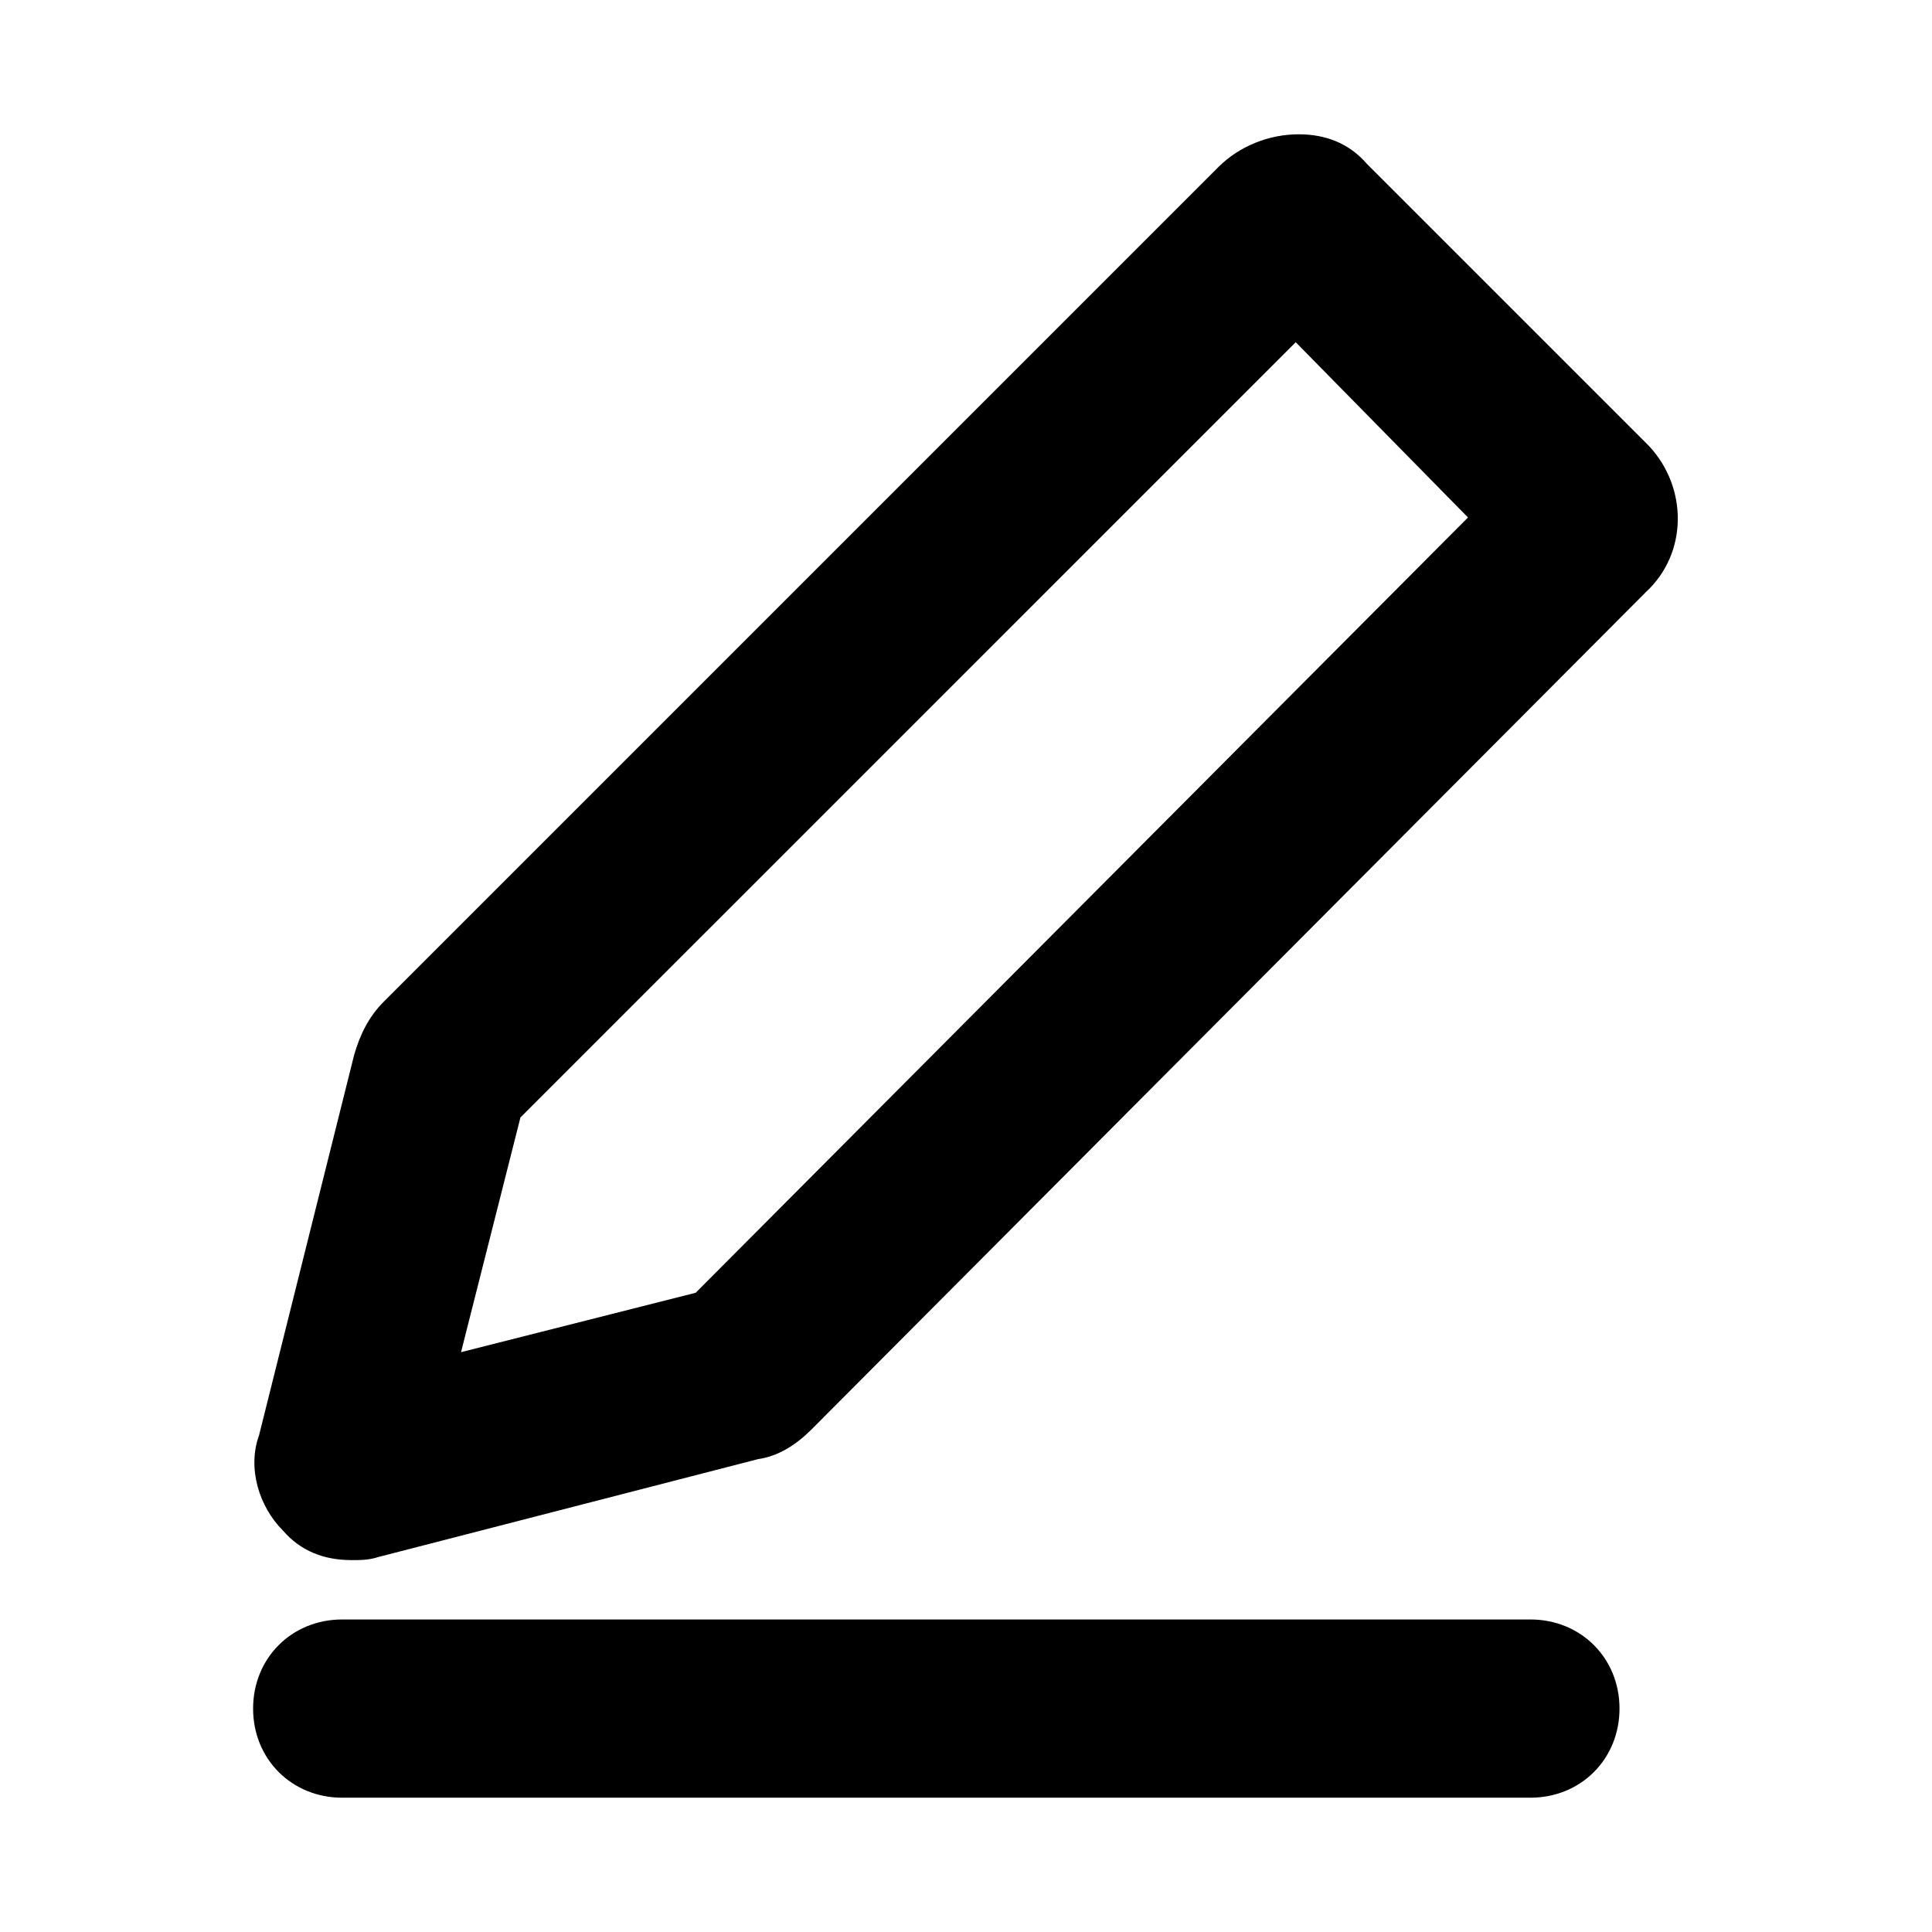 <?xml version="1.0" encoding="UTF-8"?>
<!-- Uploaded to: ICON Repo, www.svgrepo.com, Generator: ICON Repo Mixer Tools -->
<svg fill="#000000" width="800px" height="800px" version="1.1" viewBox="144 144 512 512" xmlns="http://www.w3.org/2000/svg">
 <g>
  <path d="m237.05 557.44c-7.086 0-13.383-2.363-18.105-7.871-6.297-6.297-9.445-16.531-6.297-25.191l25.191-100.76c1.574-5.512 3.938-10.234 7.871-14.168l221.2-221.2c5.512-5.512 13.383-8.66 21.254-8.66 7.086 0 13.383 2.363 18.105 7.871l74.785 74.785c10.234 11.02 10.234 28.34-0.789 38.574l-221.2 221.99c-3.938 3.938-8.66 7.086-14.168 7.871l-100.76 25.977c-2.363 0.789-4.723 0.789-7.086 0.789zm20.469-21.254m24.402-96.039-15.742 62.191 62.188-15.742 204.67-205.46-45.656-46.445z"/>
  <path d="m549.57 620.41h-314.88c-13.383 0-23.617-10.234-23.617-23.617s10.234-23.617 23.617-23.617h314.88c13.383 0 23.617 10.234 23.617 23.617-0.004 13.383-10.238 23.617-23.621 23.617z"/>
 </g>
</svg>